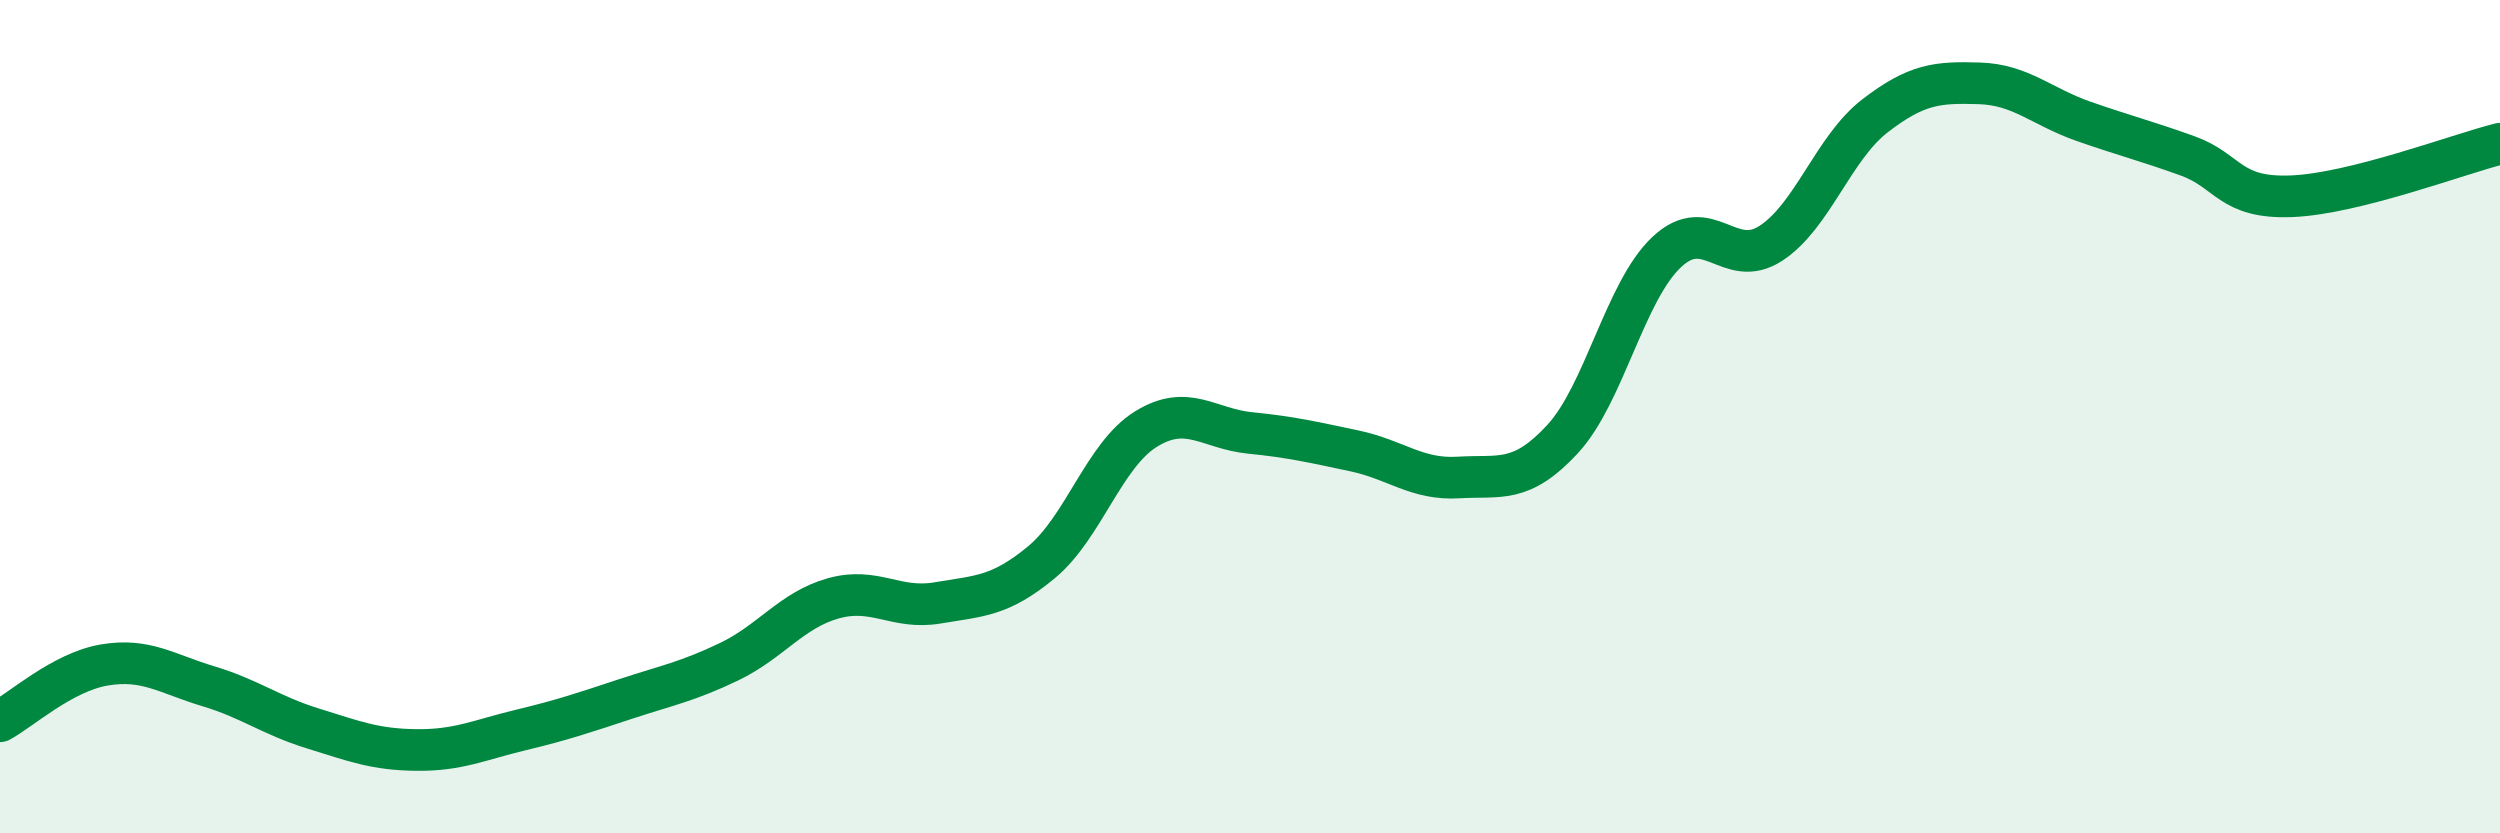 
    <svg width="60" height="20" viewBox="0 0 60 20" xmlns="http://www.w3.org/2000/svg">
      <path
        d="M 0,17.31 C 0.5,17.04 1.5,16.13 2.5,15.96 C 3.5,15.79 4,16.17 5,16.47 C 6,16.77 6.5,17.17 7.5,17.48 C 8.5,17.79 9,17.99 10,18 C 11,18.01 11.5,17.76 12.5,17.52 C 13.5,17.28 14,17.11 15,16.78 C 16,16.45 16.5,16.36 17.5,15.88 C 18.5,15.4 19,14.64 20,14.36 C 21,14.08 21.5,14.64 22.5,14.47 C 23.5,14.3 24,14.32 25,13.49 C 26,12.66 26.5,10.92 27.5,10.3 C 28.5,9.68 29,10.29 30,10.39 C 31,10.49 31.5,10.61 32.5,10.82 C 33.5,11.03 34,11.52 35,11.46 C 36,11.4 36.5,11.62 37.5,10.54 C 38.5,9.46 39,6.99 40,6.05 C 41,5.11 41.5,6.49 42.5,5.84 C 43.5,5.19 44,3.55 45,2.78 C 46,2.01 46.5,1.97 47.5,2 C 48.5,2.03 49,2.56 50,2.91 C 51,3.26 51.5,3.38 52.5,3.74 C 53.5,4.1 53.5,4.77 55,4.71 C 56.5,4.65 59,3.7 60,3.45L60 20L0 20Z"
        fill="#008740"
        opacity="0.1"
        stroke-linecap="round"
        stroke-linejoin="round"
      />
      <path
        d="M 0,17.31 C 0.5,17.04 1.5,16.13 2.5,15.96 C 3.5,15.79 4,16.17 5,16.47 C 6,16.77 6.5,17.17 7.5,17.48 C 8.5,17.79 9,17.99 10,18 C 11,18.01 11.5,17.76 12.5,17.52 C 13.5,17.28 14,17.11 15,16.78 C 16,16.45 16.5,16.36 17.5,15.88 C 18.5,15.4 19,14.64 20,14.36 C 21,14.08 21.5,14.64 22.5,14.47 C 23.5,14.3 24,14.32 25,13.49 C 26,12.66 26.5,10.92 27.5,10.3 C 28.5,9.68 29,10.29 30,10.39 C 31,10.49 31.5,10.61 32.5,10.82 C 33.5,11.03 34,11.52 35,11.46 C 36,11.4 36.5,11.62 37.5,10.54 C 38.5,9.46 39,6.99 40,6.05 C 41,5.11 41.5,6.49 42.5,5.84 C 43.5,5.19 44,3.55 45,2.78 C 46,2.01 46.5,1.97 47.5,2 C 48.5,2.03 49,2.56 50,2.91 C 51,3.26 51.5,3.38 52.5,3.74 C 53.5,4.1 53.5,4.77 55,4.71 C 56.5,4.65 59,3.7 60,3.45"
        stroke="#008740"
        stroke-width="1"
        fill="none"
        stroke-linecap="round"
        stroke-linejoin="round"
      />
    </svg>
  